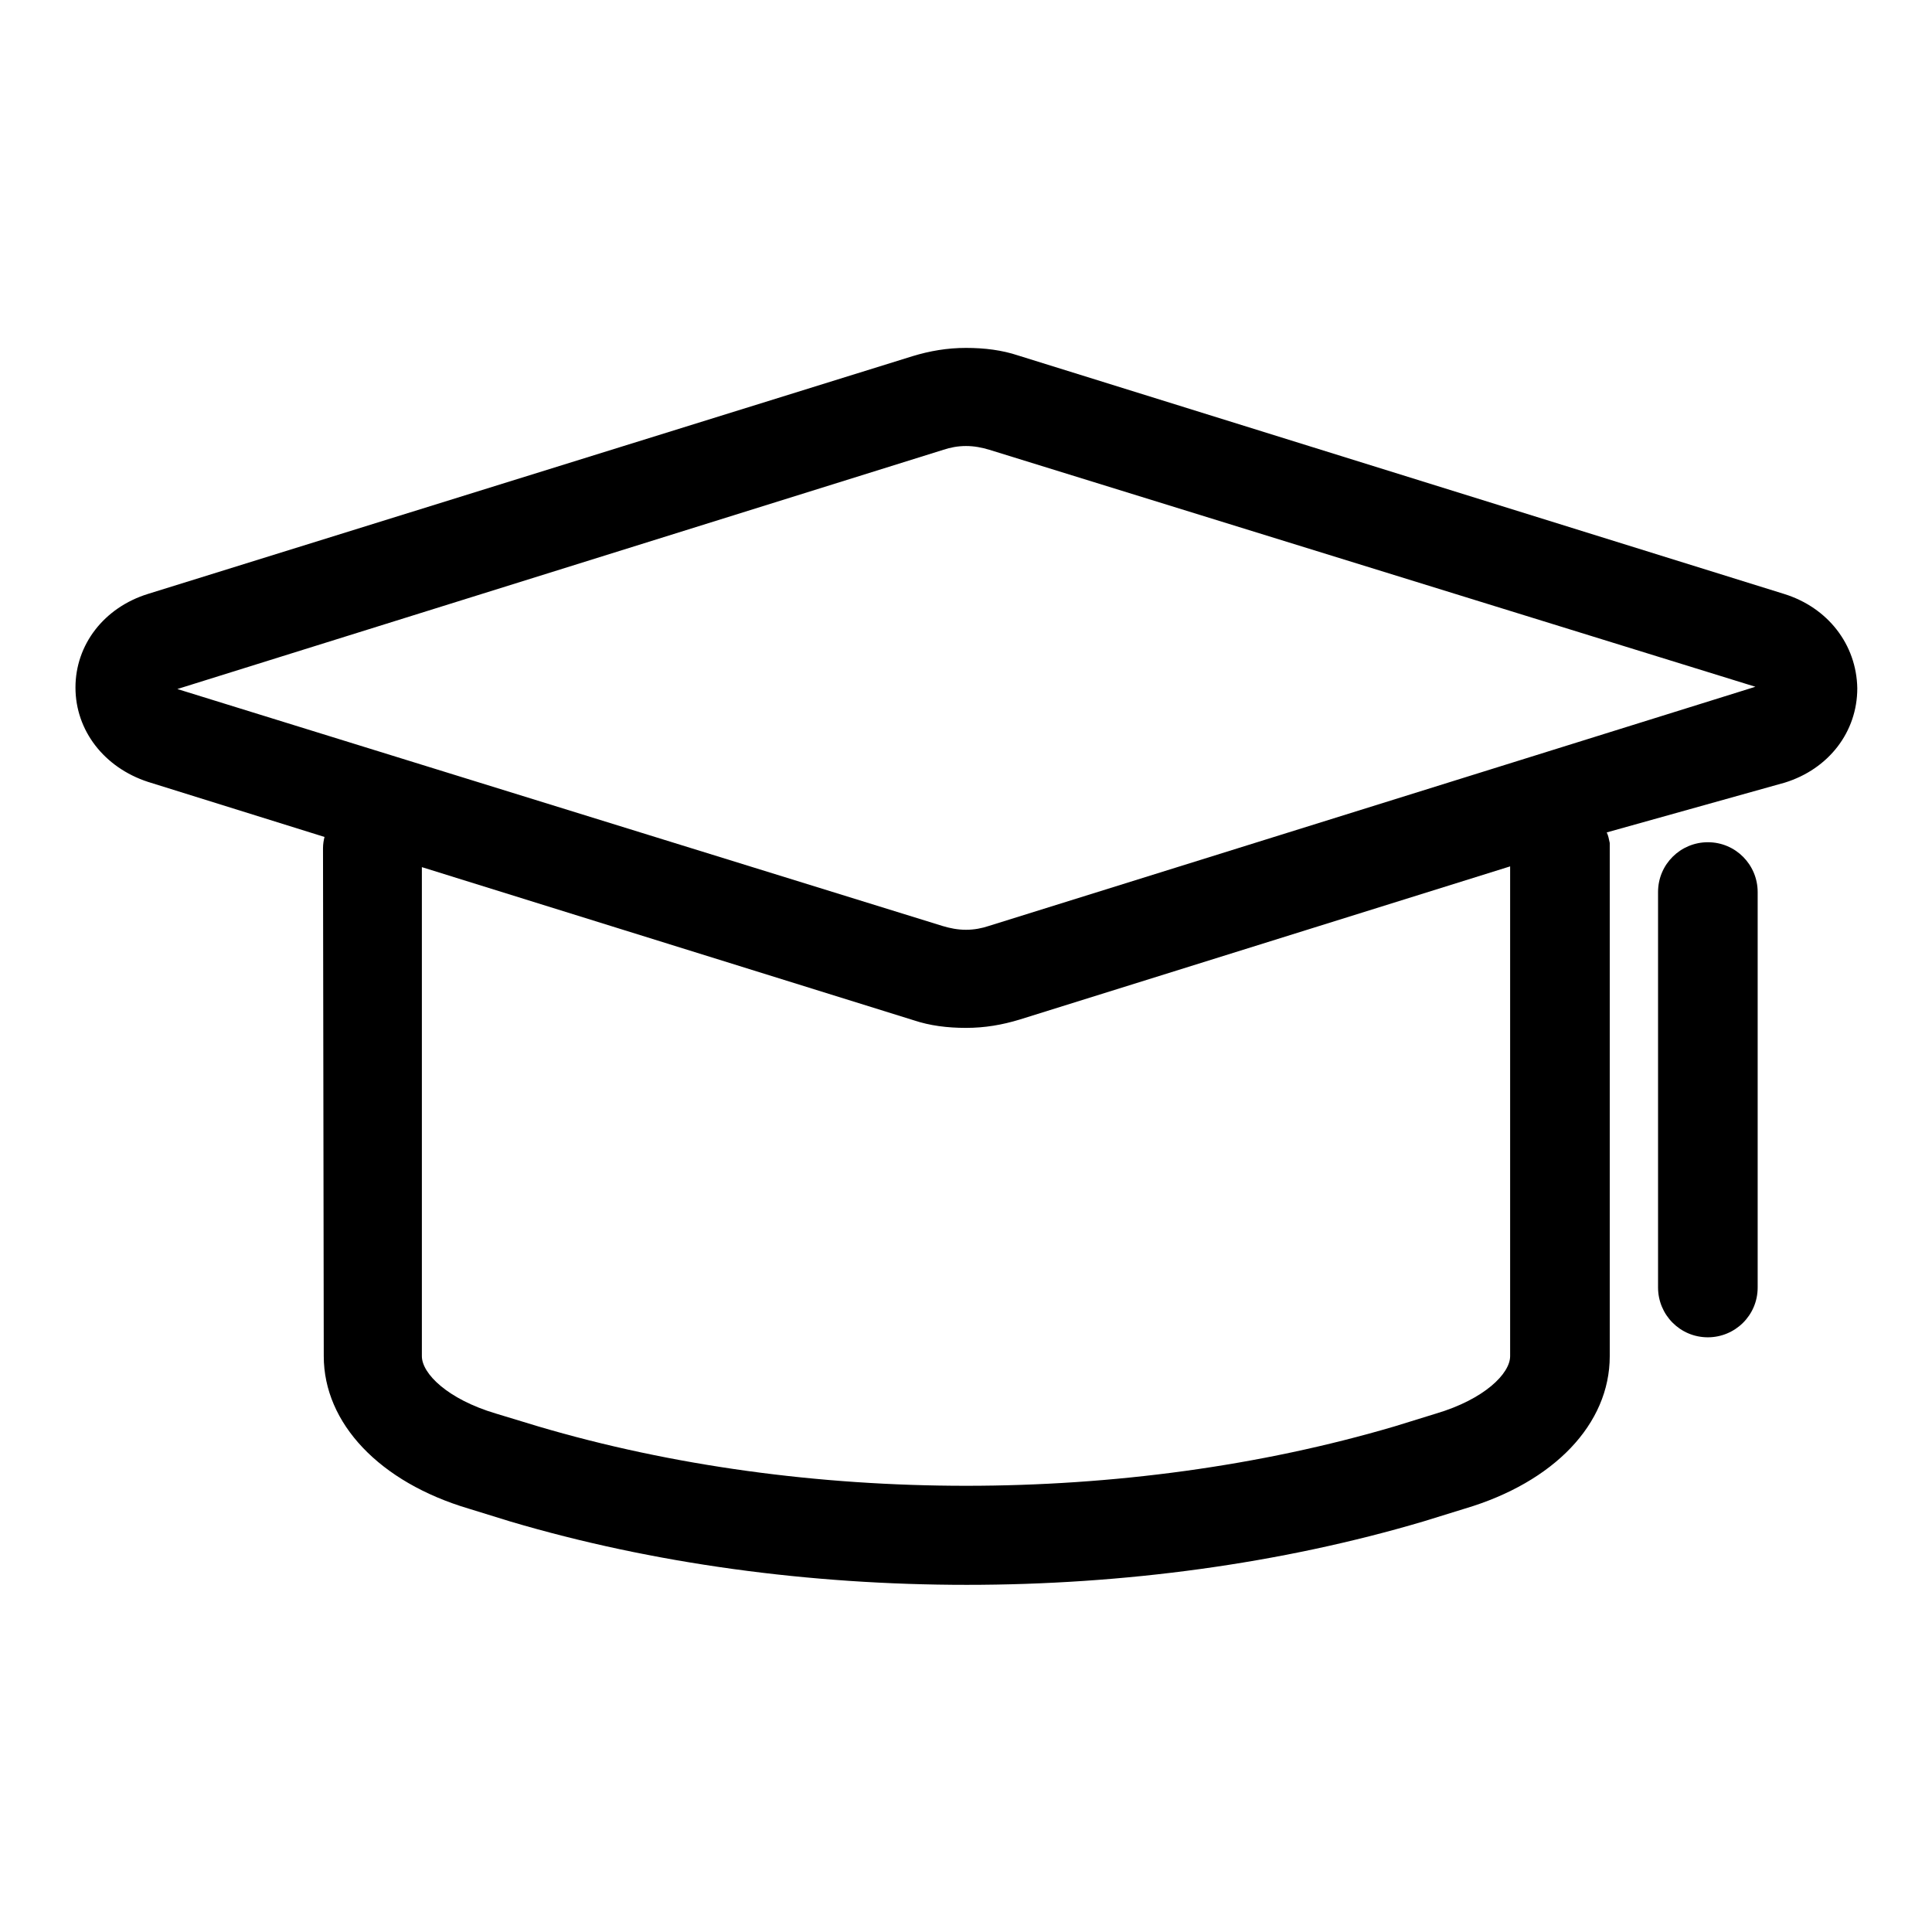 <?xml version="1.0" encoding="utf-8"?>
<!-- Svg Vector Icons : http://www.onlinewebfonts.com/icon -->
<!DOCTYPE svg PUBLIC "-//W3C//DTD SVG 1.1//EN" "http://www.w3.org/Graphics/SVG/1.1/DTD/svg11.dtd">
<svg version="1.1" xmlns="http://www.w3.org/2000/svg" xmlns:xlink="http://www.w3.org/1999/xlink" x="0px" y="0px" viewBox="0 0 256 256" enable-background="new 0 0 256 256" xml:space="preserve">
<g> <path fill="#000000" d="M236.4,78.7L134.9,47.1c-2.1-0.7-4.4-1-6.9-1s-4.8,0.4-7.1,1.1L19.6,78.7c-5.8,1.8-9.6,6.7-9.6,12.4 c0,5.7,3.8,10.6,9.6,12.5l23.4,7.3c-0.1,0.4-0.2,0.9-0.2,1.5l0.1,67.3c0,8.9,7.4,16.7,19.2,20.2l5.5,1.7 c18.9,5.6,39.7,8.4,60.5,8.4c20.8,0,41.6-2.8,60.5-8.4l5.5-1.7c11.8-3.5,19.2-11.2,19.2-20.2v-68c-0.1-0.5-0.2-1-0.4-1.4l23.6-6.6 c5.8-1.8,9.6-6.7,9.6-12.5C246,85.4,242.2,80.5,236.4,78.7L236.4,78.7z M200.1,179.7c0,2.3-3.4,5.7-9.8,7.6l-5.5,1.7 c-35.6,10.5-78,10.5-113.5,0l-5.6-1.7c-6.4-1.9-9.8-5.3-9.8-7.6v-64.8l65.2,20.3c2.1,0.7,4.4,1,6.9,1s4.8-0.4,7.1-1.1l65-20.3 V179.7z M131,122.7c-0.9,0.3-1.9,0.5-3,0.5c-1.1,0-2.1-0.2-3.1-0.5L23.5,91.3L125,59.6c0.9-0.3,1.9-0.5,3-0.5c0,0,0,0,0,0 c1.1,0,2.1,0.2,3.1,0.5l101.5,31.4L131,122.7z"/> <path fill="#000000" d="M226.3,111.6C226.3,111.6,226.3,111.6,226.3,111.6c-3.6,0-6.6,2.9-6.6,6.6c0,0,0,0,0,0v52.4 c0,3.6,2.9,6.6,6.6,6.6c3.6,0,6.6-2.9,6.6-6.6l0,0v-52.4c0,0,0,0,0,0C232.9,114.6,230,111.6,226.3,111.6 C226.3,111.6,226.3,111.6,226.3,111.6L226.3,111.6z"/></g>
</svg>